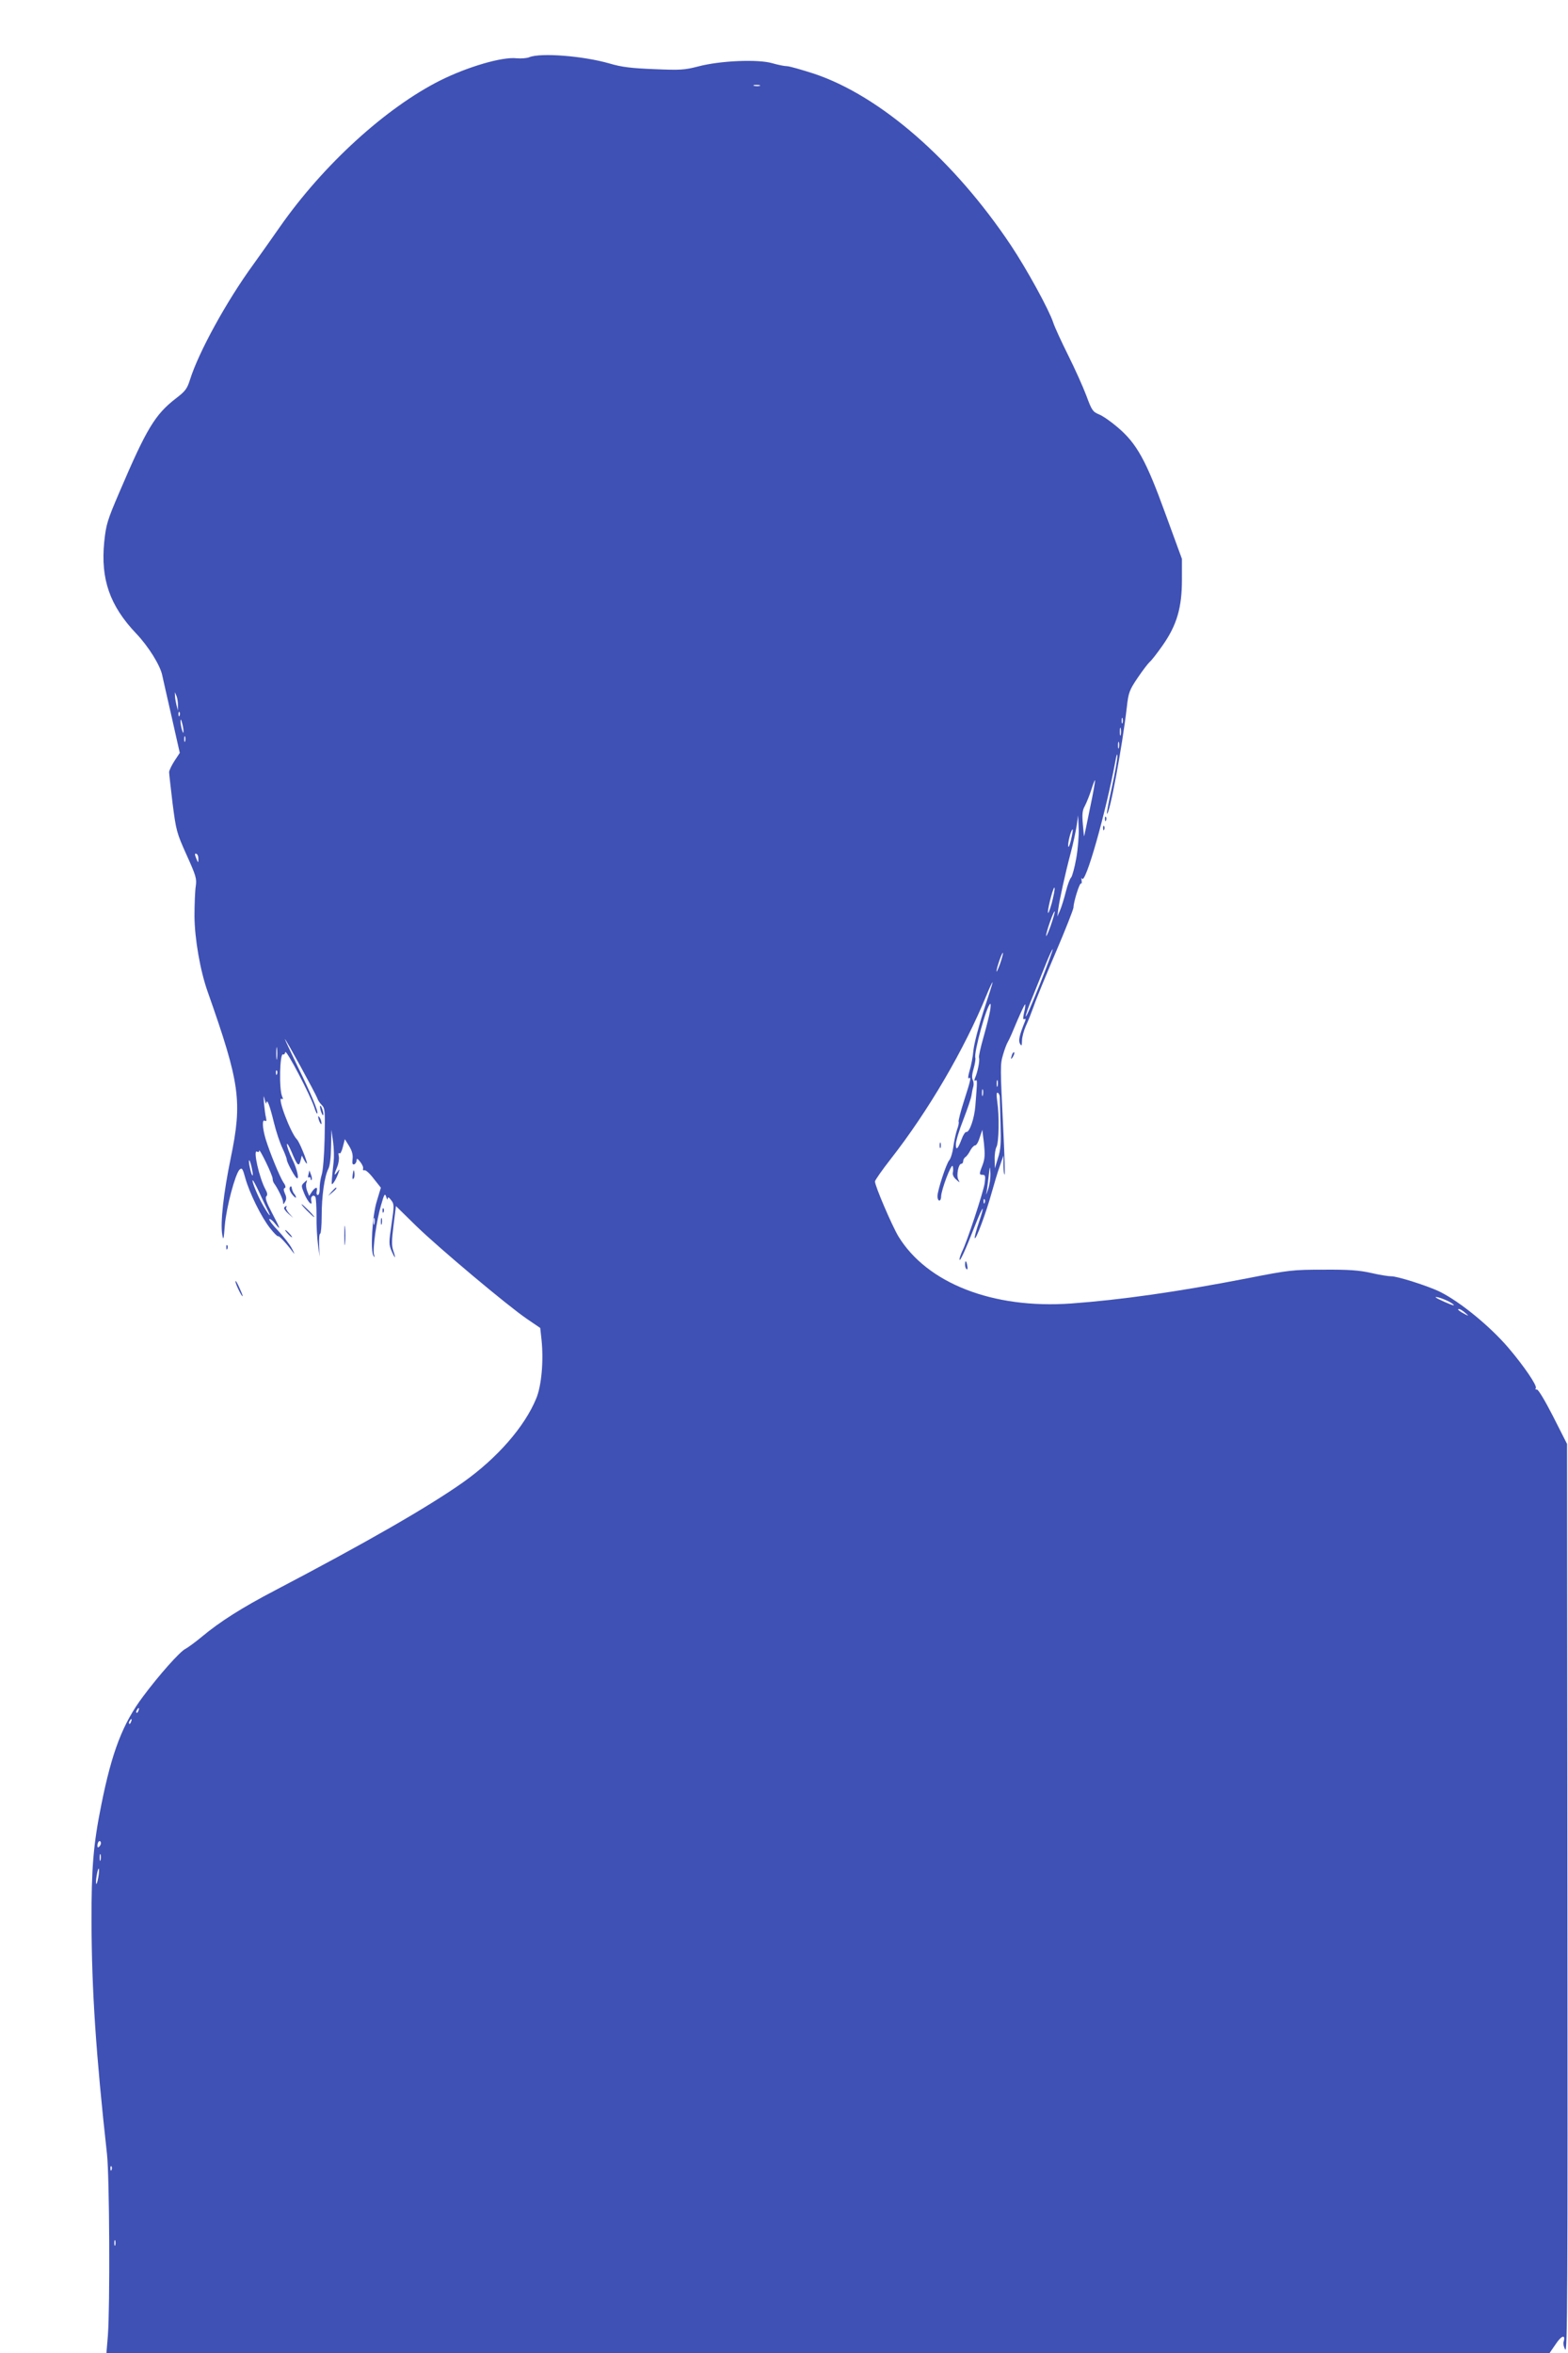 <?xml version="1.0" standalone="no"?>
<!DOCTYPE svg PUBLIC "-//W3C//DTD SVG 20010904//EN"
 "http://www.w3.org/TR/2001/REC-SVG-20010904/DTD/svg10.dtd">
<svg version="1.0" xmlns="http://www.w3.org/2000/svg"
 width="853pt" height="1280pt" viewBox="0 0 853 1280"
 preserveAspectRatio="xMidYMid meet">
<g transform="translate(0,1280) scale(0.1,-0.1)"
fill="#3f51b5" stroke="none">
<path d="M2880 12489 c-14 -6 -45 -8 -70 -6 -78 9 -265 -46 -414 -120 -297
-149 -638 -460 -874 -798 -50 -71 -115 -164 -145 -205 -145 -199 -296 -475
-343 -624 -16 -51 -26 -64 -77 -103 -114 -88 -160 -165 -307 -509 -66 -154
-73 -176 -83 -272 -20 -202 30 -346 173 -497 68 -71 133 -176 143 -230 4 -16
26 -118 51 -225 l44 -195 -29 -44 c-16 -25 -29 -52 -29 -61 0 -9 9 -86 19
-171 19 -147 22 -159 76 -279 51 -113 56 -129 50 -170 -4 -25 -7 -99 -7 -164
1 -122 31 -296 72 -411 176 -499 189 -595 125 -905 -39 -189 -57 -351 -46
-415 6 -35 8 -28 14 50 8 96 56 278 80 303 13 12 17 7 31 -44 22 -81 88 -215
135 -274 21 -27 41 -47 44 -44 4 5 47 -41 80 -86 12 -16 10 -10 -4 17 -12 24
-47 68 -76 99 -30 31 -51 59 -48 63 4 3 18 -7 31 -24 34 -42 30 -30 -17 59
-29 55 -38 81 -30 89 7 7 6 18 -4 36 -35 63 -70 222 -47 207 7 -4 12 -2 12 6
0 7 16 -21 36 -62 20 -41 37 -82 37 -90 0 -8 3 -19 7 -25 20 -27 50 -87 50
-103 1 -15 2 -15 11 2 8 13 8 25 -1 44 -8 19 -8 28 -1 30 7 2 5 14 -7 30 -20
31 -74 162 -97 237 -18 61 -20 109 -4 99 8 -5 10 0 6 17 -4 14 -8 49 -11 79
-3 41 -2 46 4 20 4 -19 8 -28 9 -20 3 28 18 -11 41 -105 12 -50 33 -112 46
-139 13 -28 24 -56 24 -63 0 -13 36 -81 51 -98 20 -21 7 44 -21 100 -16 33
-29 69 -29 80 0 11 11 -7 25 -40 31 -75 40 -84 49 -48 l7 28 13 -25 c8 -14 14
-22 15 -18 0 16 -42 119 -55 131 -35 36 -111 238 -82 220 7 -4 8 0 2 13 -18
39 -13 240 5 229 5 -3 10 3 12 12 4 19 135 -231 158 -300 6 -21 14 -36 16 -34
8 8 -34 108 -106 255 -38 79 -70 147 -70 150 0 9 168 -298 176 -321 3 -11 14
-27 25 -38 17 -17 18 -33 15 -181 -2 -91 -9 -178 -16 -198 -6 -19 -11 -52 -11
-72 1 -22 -4 -38 -10 -38 -6 0 -9 9 -6 20 7 27 -7 25 -26 -2 l-15 -23 -11 27
c-6 15 -8 36 -4 45 5 17 5 17 -12 1 -17 -16 -17 -18 1 -62 19 -45 46 -72 37
-36 -5 21 12 36 23 19 3 -6 6 -52 6 -103 -1 -50 3 -120 8 -156 l9 -65 -3 63
c-1 34 1 62 6 62 4 0 8 44 8 97 0 107 15 214 36 255 9 16 14 63 15 120 l2 93
9 -65 c5 -36 6 -85 3 -110 -3 -25 -7 -64 -9 -88 -3 -37 -2 -40 10 -23 8 10 18
32 24 48 9 26 9 27 -5 9 -19 -25 -19 -18 -1 26 8 19 12 46 9 59 -3 14 -2 21 3
16 5 -5 13 10 19 34 l11 43 23 -37 c16 -26 22 -48 19 -71 -3 -25 0 -32 9 -29
7 3 13 13 13 22 0 12 5 10 20 -9 11 -14 18 -30 15 -37 -2 -7 1 -10 8 -8 7 2
29 -18 50 -46 l39 -49 -22 -73 c-25 -79 -36 -273 -18 -298 7 -10 8 -9 3 6 -9
28 13 187 38 270 17 60 21 67 28 45 4 -14 8 -18 8 -10 1 11 6 9 19 -8 17 -22
17 -29 2 -131 -15 -101 -15 -109 1 -147 20 -45 24 -42 8 5 -9 25 -8 58 2 137
l13 104 110 -108 c127 -123 496 -433 603 -506 l72 -49 7 -64 c12 -115 0 -251
-29 -320 -63 -153 -211 -323 -397 -455 -191 -135 -529 -329 -1025 -589 -180
-94 -299 -170 -395 -250 -36 -30 -77 -60 -92 -68 -30 -15 -143 -142 -230 -259
-109 -145 -169 -299 -227 -590 -43 -213 -54 -345 -53 -637 1 -368 24 -718 84
-1260 14 -124 17 -831 5 -988 l-8 -97 3925 0 3925 0 35 51 c31 47 55 53 42 11
-3 -9 1 -28 9 -42 12 -22 14 304 12 2451 l-2 2475 -76 150 c-43 84 -81 148
-88 146 -7 -1 -10 2 -6 8 8 13 -63 118 -149 219 -99 116 -261 249 -371 304
-64 32 -238 87 -267 85 -13 0 -61 7 -108 18 -66 15 -124 19 -260 18 -167 0
-186 -2 -415 -47 -381 -74 -686 -117 -959 -137 -425 -30 -783 110 -939 366
-35 59 -127 273 -127 298 0 6 38 61 85 121 206 263 402 599 521 890 18 44 33
76 34 72 0 -5 -22 -74 -49 -155 -26 -81 -51 -176 -55 -212 -3 -36 -13 -87 -21
-113 -8 -26 -10 -45 -5 -42 15 10 12 -6 -25 -121 -19 -59 -32 -111 -30 -115 3
-4 -1 -24 -9 -45 -7 -22 -16 -64 -20 -94 -4 -30 -14 -62 -22 -71 -16 -18 -64
-164 -64 -196 0 -13 5 -23 10 -23 6 0 10 10 10 23 1 36 56 182 63 164 3 -8 3
-24 1 -34 -3 -11 3 -26 17 -38 22 -20 22 -20 12 0 -11 22 1 85 17 85 6 0 10 7
10 15 0 7 6 18 13 22 6 4 18 20 26 36 8 15 20 27 26 27 7 0 18 19 25 43 l14
42 9 -74 c6 -60 5 -83 -7 -116 -20 -51 -20 -55 0 -55 14 0 16 -7 11 -45 -7
-48 -98 -325 -123 -372 -7 -16 -14 -35 -14 -43 0 -19 31 48 82 178 46 118 60
132 23 22 -14 -41 -24 -79 -22 -84 5 -15 62 138 92 247 14 50 34 117 45 147
l19 55 0 -54 c1 -30 3 -52 6 -49 3 3 0 103 -6 224 -18 368 -18 373 -2 428 8
28 20 60 27 71 7 11 29 62 50 113 22 51 41 91 43 89 2 -3 0 -23 -6 -46 -6 -28
-6 -39 2 -34 7 4 8 0 3 -13 -30 -74 -37 -104 -27 -121 9 -15 10 -12 11 17 0
19 10 55 21 80 12 25 31 74 44 110 12 36 66 167 119 291 53 124 96 234 96 243
0 29 33 135 41 131 4 -3 5 5 3 17 -2 13 -1 17 2 9 18 -38 131 362 183 644 6
33 9 40 10 22 0 -16 -13 -92 -30 -169 -17 -77 -29 -142 -27 -144 13 -12 84
367 108 578 9 81 14 94 59 161 27 40 57 79 66 87 9 7 41 48 71 91 76 109 104
203 104 356 l0 113 -90 246 c-105 290 -156 382 -260 470 -36 31 -81 62 -101
70 -34 14 -40 23 -69 102 -18 48 -63 148 -100 222 -37 74 -73 153 -80 175 -23
70 -141 286 -230 420 -310 464 -710 813 -1071 934 -68 22 -135 41 -147 41 -13
0 -49 7 -80 16 -78 23 -284 14 -402 -17 -77 -20 -100 -21 -242 -15 -124 5
-176 11 -243 31 -143 41 -373 59 -435 34z m1253 -156 c-7 -2 -21 -2 -30 0 -10
3 -4 5 12 5 17 0 24 -2 18 -5z m-3165 -3368 l0 -30 -8 30 c-4 17 -8 39 -8 50
l-1 20 9 -20 c5 -11 8 -33 8 -50z m9 -57 c-3 -8 -6 -5 -6 6 -1 11 2 17 5 13 3
-3 4 -12 1 -19z m5130 -40 c-3 -7 -5 -2 -5 12 0 14 2 19 5 13 2 -7 2 -19 0
-25z m-5109 -43 c0 -16 -2 -15 -8 5 -4 14 -8 34 -8 45 0 16 2 15 8 -5 4 -14 8
-34 8 -45z m5099 -22 c-3 -10 -5 -2 -5 17 0 19 2 27 5 18 2 -10 2 -26 0 -35z
m-5090 -35 c-3 -7 -5 -2 -5 12 0 14 2 19 5 13 2 -7 2 -19 0 -25z m5080 -35
c-3 -10 -5 -4 -5 12 0 17 2 24 5 18 2 -7 2 -21 0 -30z m-157 -327 c-16 -81
-31 -150 -32 -154 -1 -4 -4 25 -7 63 -5 55 -3 77 10 100 9 17 25 56 35 87 10
32 19 56 21 54 2 -2 -10 -70 -27 -150z m-75 -274 c-9 -51 -22 -98 -28 -105 -7
-6 -20 -42 -29 -78 -9 -36 -23 -81 -31 -100 l-15 -34 5 40 c7 52 36 186 67
303 14 52 28 119 33 150 l8 57 3 -70 c2 -38 -4 -112 -13 -163z m-29 98 c-9
-35 -14 -45 -15 -29 -1 25 18 93 25 87 1 -2 -3 -28 -10 -58z m-4747 -103 c0
-21 -1 -21 -9 -2 -12 28 -12 37 0 30 6 -3 10 -16 9 -28z m4642 -242 c-11 -38
-20 -60 -20 -47 -1 28 33 152 36 132 2 -8 -6 -46 -16 -85z m-5 -120 c-14 -39
-25 -63 -25 -55 -1 19 43 143 47 132 1 -4 -9 -39 -22 -77z m-60 -321 c-42
-104 -75 -182 -76 -172 0 9 18 61 41 115 22 54 54 133 71 176 17 42 33 76 35
74 2 -2 -30 -89 -71 -193z m-215 115 c-11 -30 -20 -49 -20 -43 -1 15 30 106
35 101 2 -2 -5 -28 -15 -58z m-55 -257 c-3 -21 -19 -84 -35 -141 -16 -56 -28
-108 -25 -115 5 -13 -7 -76 -22 -110 -5 -12 -4 -17 3 -13 10 6 10 0 -1 -138
-5 -67 -32 -146 -49 -142 -6 1 -18 -17 -26 -40 -21 -55 -31 -63 -31 -27 0 17
18 77 41 135 22 57 42 116 44 131 2 15 6 36 10 48 3 11 2 27 -3 36 -6 11 -4
33 5 63 7 25 11 51 9 57 -10 26 64 294 82 294 2 0 2 -17 -2 -38z m-3879 -259
c-2 -16 -4 -3 -4 27 0 30 2 43 4 28 2 -16 2 -40 0 -55z m0 -85 c-3 -8 -6 -5
-6 6 -1 11 2 17 5 13 3 -3 4 -12 1 -19z m3920 -65 c-3 -10 -5 -4 -5 12 0 17 2
24 5 18 2 -7 2 -21 0 -30z m-80 -50 c-3 -10 -5 -4 -5 12 0 17 2 24 5 18 2 -7
2 -21 0 -30z m92 -11 c0 -9 2 -75 4 -146 3 -103 1 -140 -14 -185 l-17 -56 -1
48 c-1 27 4 58 10 69 13 24 16 167 4 247 -5 36 -4 52 3 47 6 -3 11 -14 11 -24z
m-4066 -402 c4 -21 3 -29 -2 -20 -5 8 -11 33 -15 55 -7 48 8 18 17 -35z m4002
-100 c-8 -25 -12 -34 -9 -20 3 14 8 54 12 90 7 61 7 62 10 20 1 -25 -4 -65
-13 -90z m-3964 -17 c17 -38 38 -80 45 -95 25 -49 7 -30 -25 26 -30 52 -64
136 -56 136 3 0 19 -30 36 -67z m3946 -55 c-3 -8 -6 -5 -6 6 -1 11 2 17 5 13
3 -3 4 -12 1 -19z m-3320 -115 c-3 -10 -5 -4 -5 12 0 17 2 24 5 18 2 -7 2 -21
0 -30z m5858 -430 c11 -7 17 -13 13 -13 -11 0 -98 39 -98 44 0 7 62 -15 85
-31z m76 -54 c19 -16 20 -18 4 -10 -34 17 -51 31 -39 31 7 0 22 -9 35 -21z
m-7218 -2164 c-3 -9 -8 -14 -10 -11 -3 3 -2 9 2 15 9 16 15 13 8 -4z m-40 -60
c-3 -9 -8 -14 -10 -11 -3 3 -2 9 2 15 9 16 15 13 8 -4z m-172 -678 c-8 -8 -11
-7 -11 4 0 20 13 34 18 19 3 -7 -1 -17 -7 -23z m6 -74 c-3 -10 -5 -4 -5 12 0
17 2 24 5 18 2 -7 2 -21 0 -30z m-12 -93 c-4 -23 -9 -39 -11 -37 -3 2 -2 23 2
46 4 23 9 40 11 37 3 -3 2 -23 -2 -46z m72 -1592 c-3 -8 -6 -5 -6 6 -1 11 2
17 5 13 3 -3 4 -12 1 -19z m20 -410 c-3 -7 -5 -2 -5 12 0 14 2 19 5 13 2 -7 2
-19 0 -25z"/>
<path d="M6011 8344 c0 -11 3 -14 6 -6 3 7 2 16 -1 19 -3 4 -6 -2 -5 -13z"/>
<path d="M6001 8294 c0 -11 3 -14 6 -6 3 7 2 16 -1 19 -3 4 -6 -2 -5 -13z"/>
<path d="M5506 7065 c-9 -26 -7 -32 5 -12 6 10 9 21 6 23 -2 3 -7 -2 -11 -11z"/>
<path d="M1741 6780 c0 -8 4 -24 9 -35 5 -13 9 -14 9 -5 0 8 -4 24 -9 35 -5
13 -9 14 -9 5z"/>
<path d="M1731 6725 c1 -19 18 -51 18 -35 0 8 -4 22 -9 30 -5 8 -9 11 -9 5z"/>
<path d="M5112 6570 c0 -14 2 -19 5 -12 2 6 2 18 0 25 -3 6 -5 1 -5 -13z"/>
<path d="M1919 6412 c-3 -20 -2 -29 4 -23 5 5 7 19 5 32 -3 20 -5 19 -9 -9z"/>
<path d="M1678 6412 c-4 -12 -2 -20 3 -16 5 3 9 0 9 -7 0 -7 2 -10 5 -7 3 3 2
16 -3 28 l-9 24 -5 -22z"/>
<path d="M1577 6342 c-5 -7 0 -23 12 -38 12 -15 21 -22 21 -17 0 5 -4 13 -9
19 -5 5 -11 18 -13 29 -2 14 -6 16 -11 7z"/>
<path d="M1804 6318 l-19 -23 23 19 c21 18 27 26 19 26 -2 0 -12 -10 -23 -22z"/>
<path d="M1670 6215 c19 -19 36 -35 39 -35 3 0 -10 16 -29 35 -19 19 -36 35
-39 35 -3 0 10 -16 29 -35z"/>
<path d="M1546 6231 c-3 -4 7 -19 22 -32 l27 -24 -23 26 c-12 14 -19 29 -15
32 3 4 4 7 0 7 -3 0 -8 -4 -11 -9z"/>
<path d="M2081 6214 c0 -11 3 -14 6 -6 3 7 2 16 -1 19 -3 4 -6 -2 -5 -13z"/>
<path d="M2072 6155 c0 -16 2 -22 5 -12 2 9 2 23 0 30 -3 6 -5 -1 -5 -18z"/>
<path d="M1873 6080 c0 -47 2 -66 4 -42 2 23 2 61 0 85 -2 23 -4 4 -4 -43z"/>
<path d="M1565 6090 c10 -11 20 -20 23 -20 3 0 -3 9 -13 20 -10 11 -20 20 -23
20 -3 0 3 -9 13 -20z"/>
<path d="M1231 6014 c0 -11 3 -14 6 -6 3 7 2 16 -1 19 -3 4 -6 -2 -5 -13z"/>
<path d="M5250 5921 c0 -11 4 -22 9 -25 4 -3 6 6 3 19 -5 30 -12 33 -12 6z"/>
<path d="M1281 5830 c0 -15 38 -91 39 -79 0 4 -9 26 -20 50 -11 24 -19 37 -19
29z"/>
</g>
</svg>
